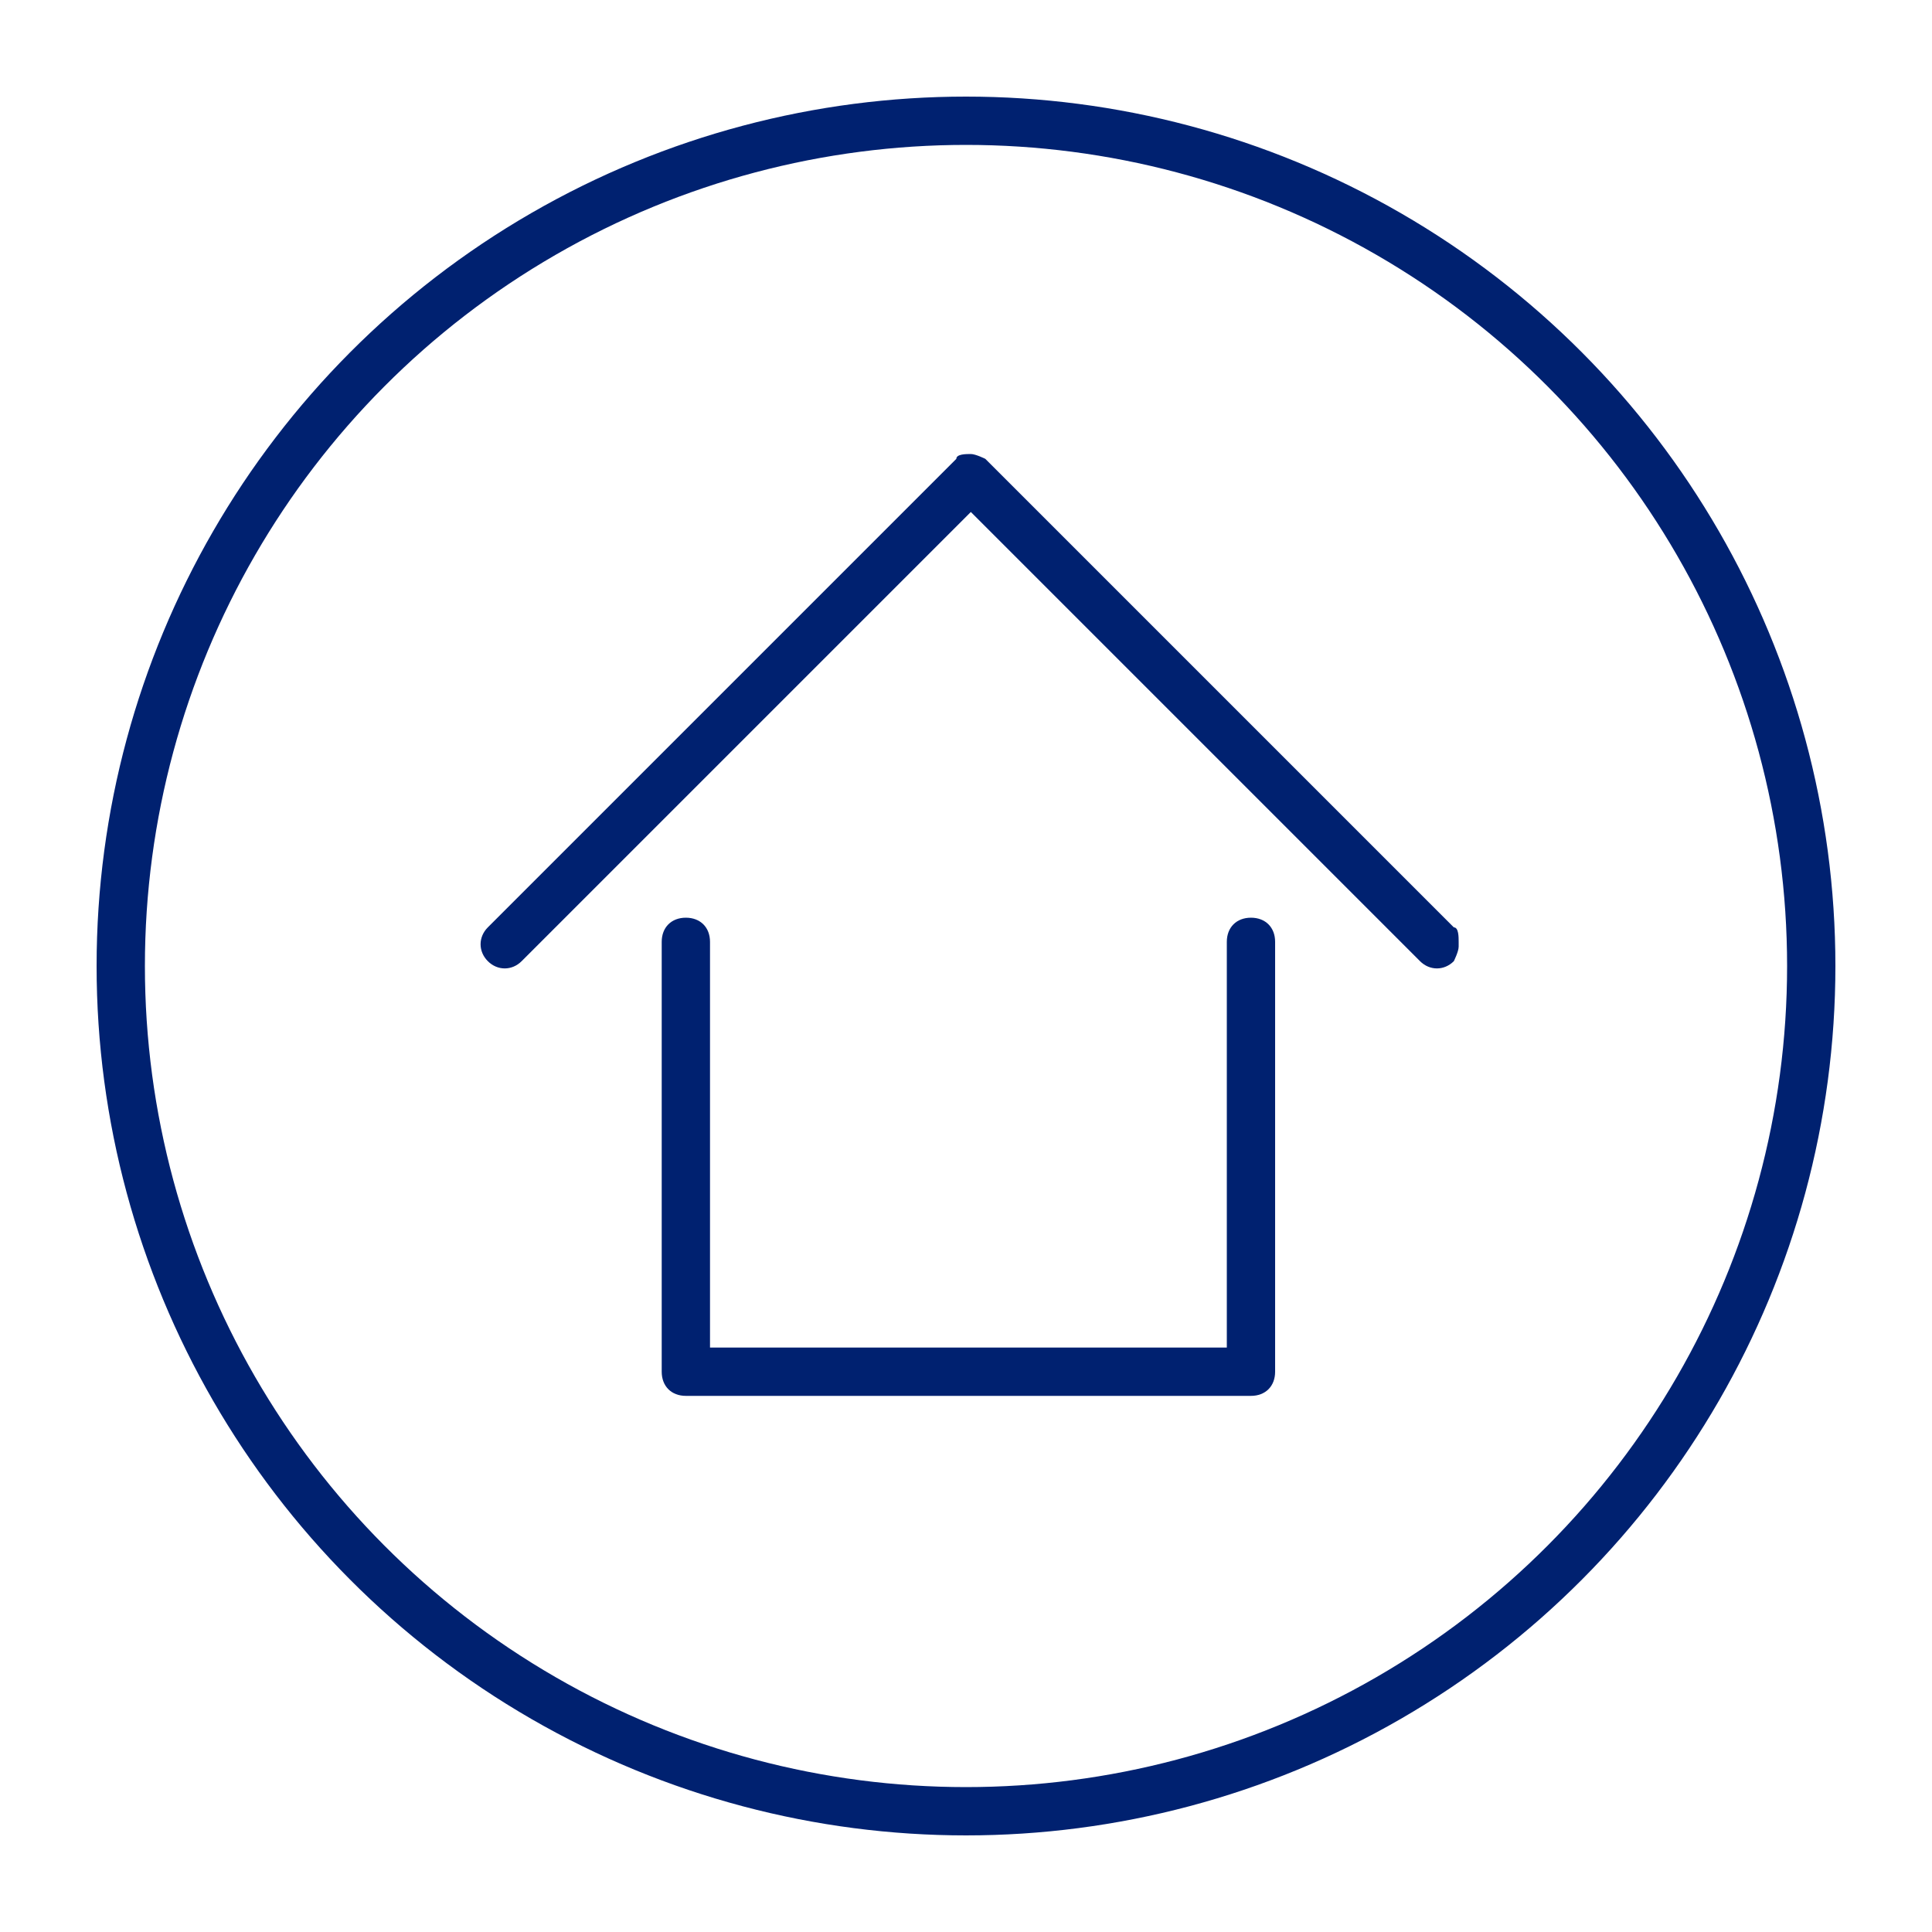<?xml version="1.0" encoding="UTF-8"?>
<svg id="Calque_1" xmlns="http://www.w3.org/2000/svg" version="1.1" viewBox="0 0 40 40">
  <!-- Generator: Adobe Illustrator 29.5.0, SVG Export Plug-In . SVG Version: 2.1.0 Build 137)  -->
  <defs>
    <style>
      .st0 {
        fill: #002170;
      }

      .st1 {
        fill: none;
        stroke: #002170;
        stroke-miterlimit: 10;
      }
    </style>
  </defs>
  <circle class="st1" cx="20" cy="20" r="17.5"/>
  <g>
    <path class="st0" d="M14.2,19c-.3,0-.5.2-.5.5v8.9c0,.3.2.5.5.5h11.7c.3,0,.5-.2.5-.5v-8.9c0-.3-.2-.5-.5-.5s-.5.2-.5.5v8.4h-10.7v-8.4c0-.3-.2-.5-.5-.5Z"/>
    <path class="st0" d="M30.2,19.5c0-.1,0-.3-.1-.3h0l-9.7-9.7c0,0-.2-.1-.3-.1s-.3,0-.3.1l-9.7,9.7c-.2.2-.2.5,0,.7.2.2.5.2.7,0l9.3-9.3,9.3,9.3c.2.2.5.2.7,0,0,0,.1-.2.1-.3Z"/>
  </g>
</svg>